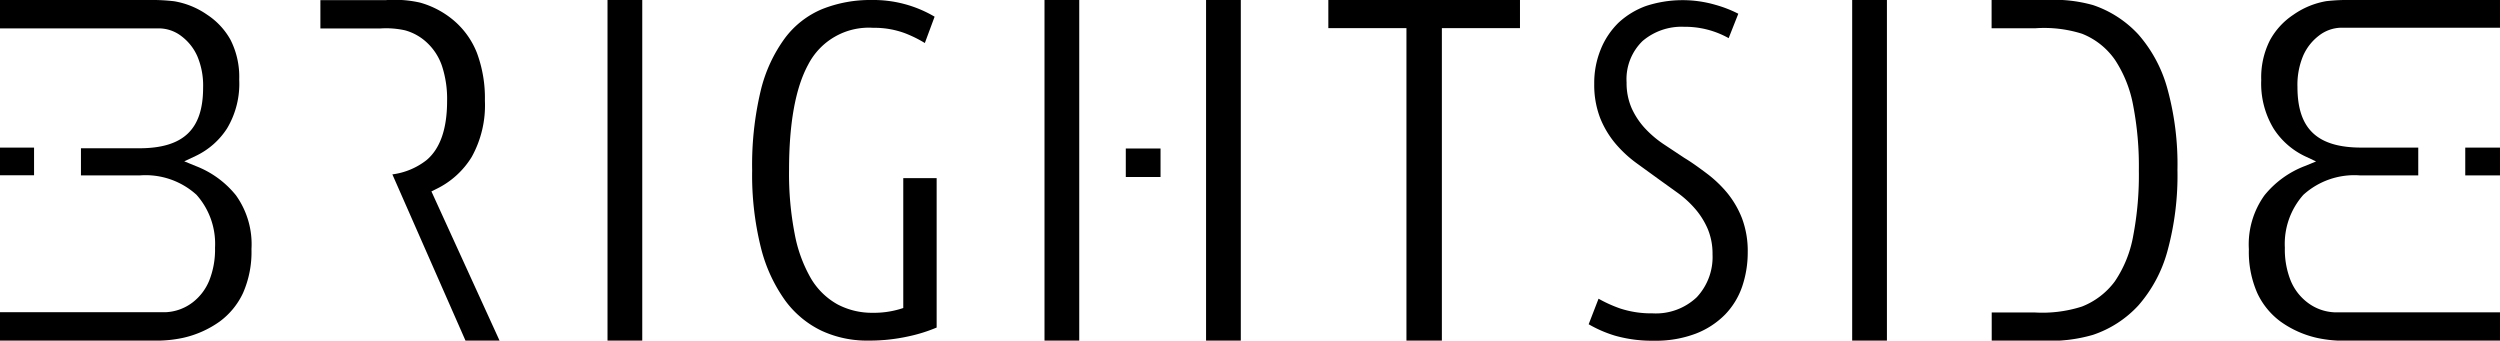 <svg id="7a93e826-bca4-4035-8071-b11119161ffd" data-name="Layer 1" xmlns="http://www.w3.org/2000/svg" viewBox="0 0 220.2 30"><path d="M175.43,30h4.4a13.4,13.4,0,0,0,4.53-.51,9.57,9.57,0,0,0,4-2.6,12.07,12.07,0,0,0,2.53-4.71,25.23,25.23,0,0,0,.9-7.21,25.13,25.13,0,0,0-.9-7.21,12.08,12.08,0,0,0-2.53-4.71,9.6,9.6,0,0,0-4-2.6A12.72,12.72,0,0,0,180.21,0h-4.79V2.49h3.85a11.08,11.08,0,0,1,4.11.48,6.39,6.39,0,0,1,2.92,2.32,10.87,10.87,0,0,1,1.59,4,28.2,28.2,0,0,1,.5,5.73,28.44,28.44,0,0,1-.5,5.77,10.36,10.36,0,0,1-1.62,4A6.6,6.6,0,0,1,183.38,27a11.42,11.42,0,0,1-4.2.52h-3.75V30Z"/><path d="M163.14,30h3.06V0h-3.06V30Z"/><path d="M139.93,28.56a10.83,10.83,0,0,0,2.3,1,11.9,11.9,0,0,0,3.45.45,9.91,9.91,0,0,0,3.7-.63,7.3,7.3,0,0,0,2.57-1.68,6.64,6.64,0,0,0,1.5-2.46,9.3,9.3,0,0,0,.49-3,8.2,8.2,0,0,0-.5-3A8.29,8.29,0,0,0,152.14,17a10.63,10.63,0,0,0-1.78-1.7c-0.68-.51-1.35-1-2-1.39l-1.87-1.24a9.27,9.27,0,0,1-1.62-1.39,6.65,6.65,0,0,1-1.15-1.74,5.51,5.51,0,0,1-.45-2.28,4.68,4.68,0,0,1,1.41-3.65,5.29,5.29,0,0,1,3.66-1.25,7.85,7.85,0,0,1,3.92,1l0.85-2.15a10.68,10.68,0,0,0-2-.78A10.38,10.38,0,0,0,145,.52,7.12,7.12,0,0,0,142.56,2,6.88,6.88,0,0,0,141,4.33a7.82,7.82,0,0,0-.58,3.06,8.11,8.11,0,0,0,.52,3,8.29,8.29,0,0,0,1.36,2.27,10.68,10.68,0,0,0,1.86,1.72l2,1.45,1.67,1.2a9,9,0,0,1,1.51,1.4,6.85,6.85,0,0,1,1.08,1.74,5.66,5.66,0,0,1,.42,2.23,5.18,5.18,0,0,1-1.39,3.78,5.23,5.23,0,0,1-3.89,1.42,8.8,8.8,0,0,1-2.86-.43,11.82,11.82,0,0,1-1.9-.86Z"/><path d="M123.89,30H127V2.48h6.88V0H117V2.48h6.88V30Z"/><path d="M76.79,0a11.44,11.44,0,0,0-4.37.8,7.89,7.89,0,0,0-3.27,2.54A12.91,12.91,0,0,0,67,8a28.21,28.21,0,0,0-.75,7,26.41,26.41,0,0,0,.77,6.81,13.62,13.62,0,0,0,2.14,4.66,8.55,8.55,0,0,0,3.22,2.67A9.54,9.54,0,0,0,76.5,30,15.88,15.88,0,0,0,80,29.63a13.72,13.72,0,0,0,2.5-.78V15.69H79.56V27.13l-0.32.1a8,8,0,0,1-2.4.32,6.46,6.46,0,0,1-3.07-.74,6.24,6.24,0,0,1-2.35-2.3A12.33,12.33,0,0,1,70,20.62a27.61,27.61,0,0,1-.5-5.64c0-4.1.56-7.22,1.68-9.28a6,6,0,0,1,5.73-3.25,7.74,7.74,0,0,1,2.81.48,10.8,10.8,0,0,1,1.74.86l0.86-2.32A10.61,10.61,0,0,0,76.79,0Z"/><path d="M53.51,30h3.06V0H53.51V30Z"/><path d="M41,30h3L38,16.86l0.42-.21a7.47,7.47,0,0,0,3.13-2.83,9.37,9.37,0,0,0,1.16-4.95A11.42,11.42,0,0,0,42,4.64,7.22,7.22,0,0,0,40,1.83a7.88,7.88,0,0,0-3-1.6,10.22,10.22,0,0,0-3-.22H28.22V2.51h5.23a7.73,7.73,0,0,1,2.22.16,4.59,4.59,0,0,1,1.92,1.07,5,5,0,0,1,1.34,2.07,9.28,9.28,0,0,1,.45,3.09c0,2.45-.61,4.2-1.82,5.21a6.16,6.16,0,0,1-3,1.25Z"/><path d="M0,30H13.46a11.18,11.18,0,0,0,2.65-.24,8.88,8.88,0,0,0,3.24-1.44,6.56,6.56,0,0,0,2.06-2.52,9,9,0,0,0,.74-3.86,7.4,7.4,0,0,0-1.37-4.74,8.43,8.43,0,0,0-3.55-2.58l-1-.41,1-.47A6.69,6.69,0,0,0,20,11.31,7.67,7.67,0,0,0,21.07,7a7.21,7.21,0,0,0-.77-3.5A6.31,6.31,0,0,0,18.25,1.3,7.13,7.13,0,0,0,15.34.11,16.94,16.94,0,0,0,13.12,0H11.35c-1,0-9,0-11.35,0V2.5H14a3.27,3.27,0,0,1,2,.7,4.47,4.47,0,0,1,1.38,1.75,6.61,6.61,0,0,1,.51,2.77c0,3.69-1.74,5.34-5.64,5.34H7.13v2.39h5.18a6.67,6.67,0,0,1,5,1.71,6.49,6.49,0,0,1,1.63,4.66,7.36,7.36,0,0,1-.51,2.89A4.62,4.62,0,0,1,17,26.61a4.22,4.22,0,0,1-2.42.89H0V30ZM0,15.44H3V13H0v2.39Z"/><path d="M208.14,30H220.2V27.51H205.63a4.22,4.22,0,0,1-2.42-.89,4.62,4.62,0,0,1-1.45-1.91,7.35,7.35,0,0,1-.51-2.89,6.5,6.5,0,0,1,1.63-4.66,6.68,6.68,0,0,1,5-1.71H213V13H208c-3.9,0-5.64-1.65-5.64-5.34a6.61,6.61,0,0,1,.51-2.77,4.49,4.49,0,0,1,1.38-1.75,3.28,3.28,0,0,1,2-.7h14V0c-2.35,0-10.37,0-11.35,0h-1.77a16.89,16.89,0,0,0-2.22.1A7.13,7.13,0,0,0,202,1.3a6.32,6.32,0,0,0-2.06,2.24,7.21,7.21,0,0,0-.77,3.5,7.66,7.66,0,0,0,1.08,4.27A6.69,6.69,0,0,0,203,13.75l1,0.47-1,.41a8.44,8.44,0,0,0-3.55,2.58,7.41,7.41,0,0,0-1.37,4.74,9,9,0,0,0,.74,3.86,6.54,6.54,0,0,0,2.06,2.52,8.84,8.84,0,0,0,3.24,1.44,11.27,11.27,0,0,0,2.67.24h1.37Zm9-16.94v2.39h3.07V13h-3.07Z"/><path d="M92,30h3.06V0H92V30Z"/><path d="M106.23,30h3.06V0h-3.06V30Z"/><path d="M99.16,15.59h3.06V13.08H99.16v2.51Z"/></svg>
